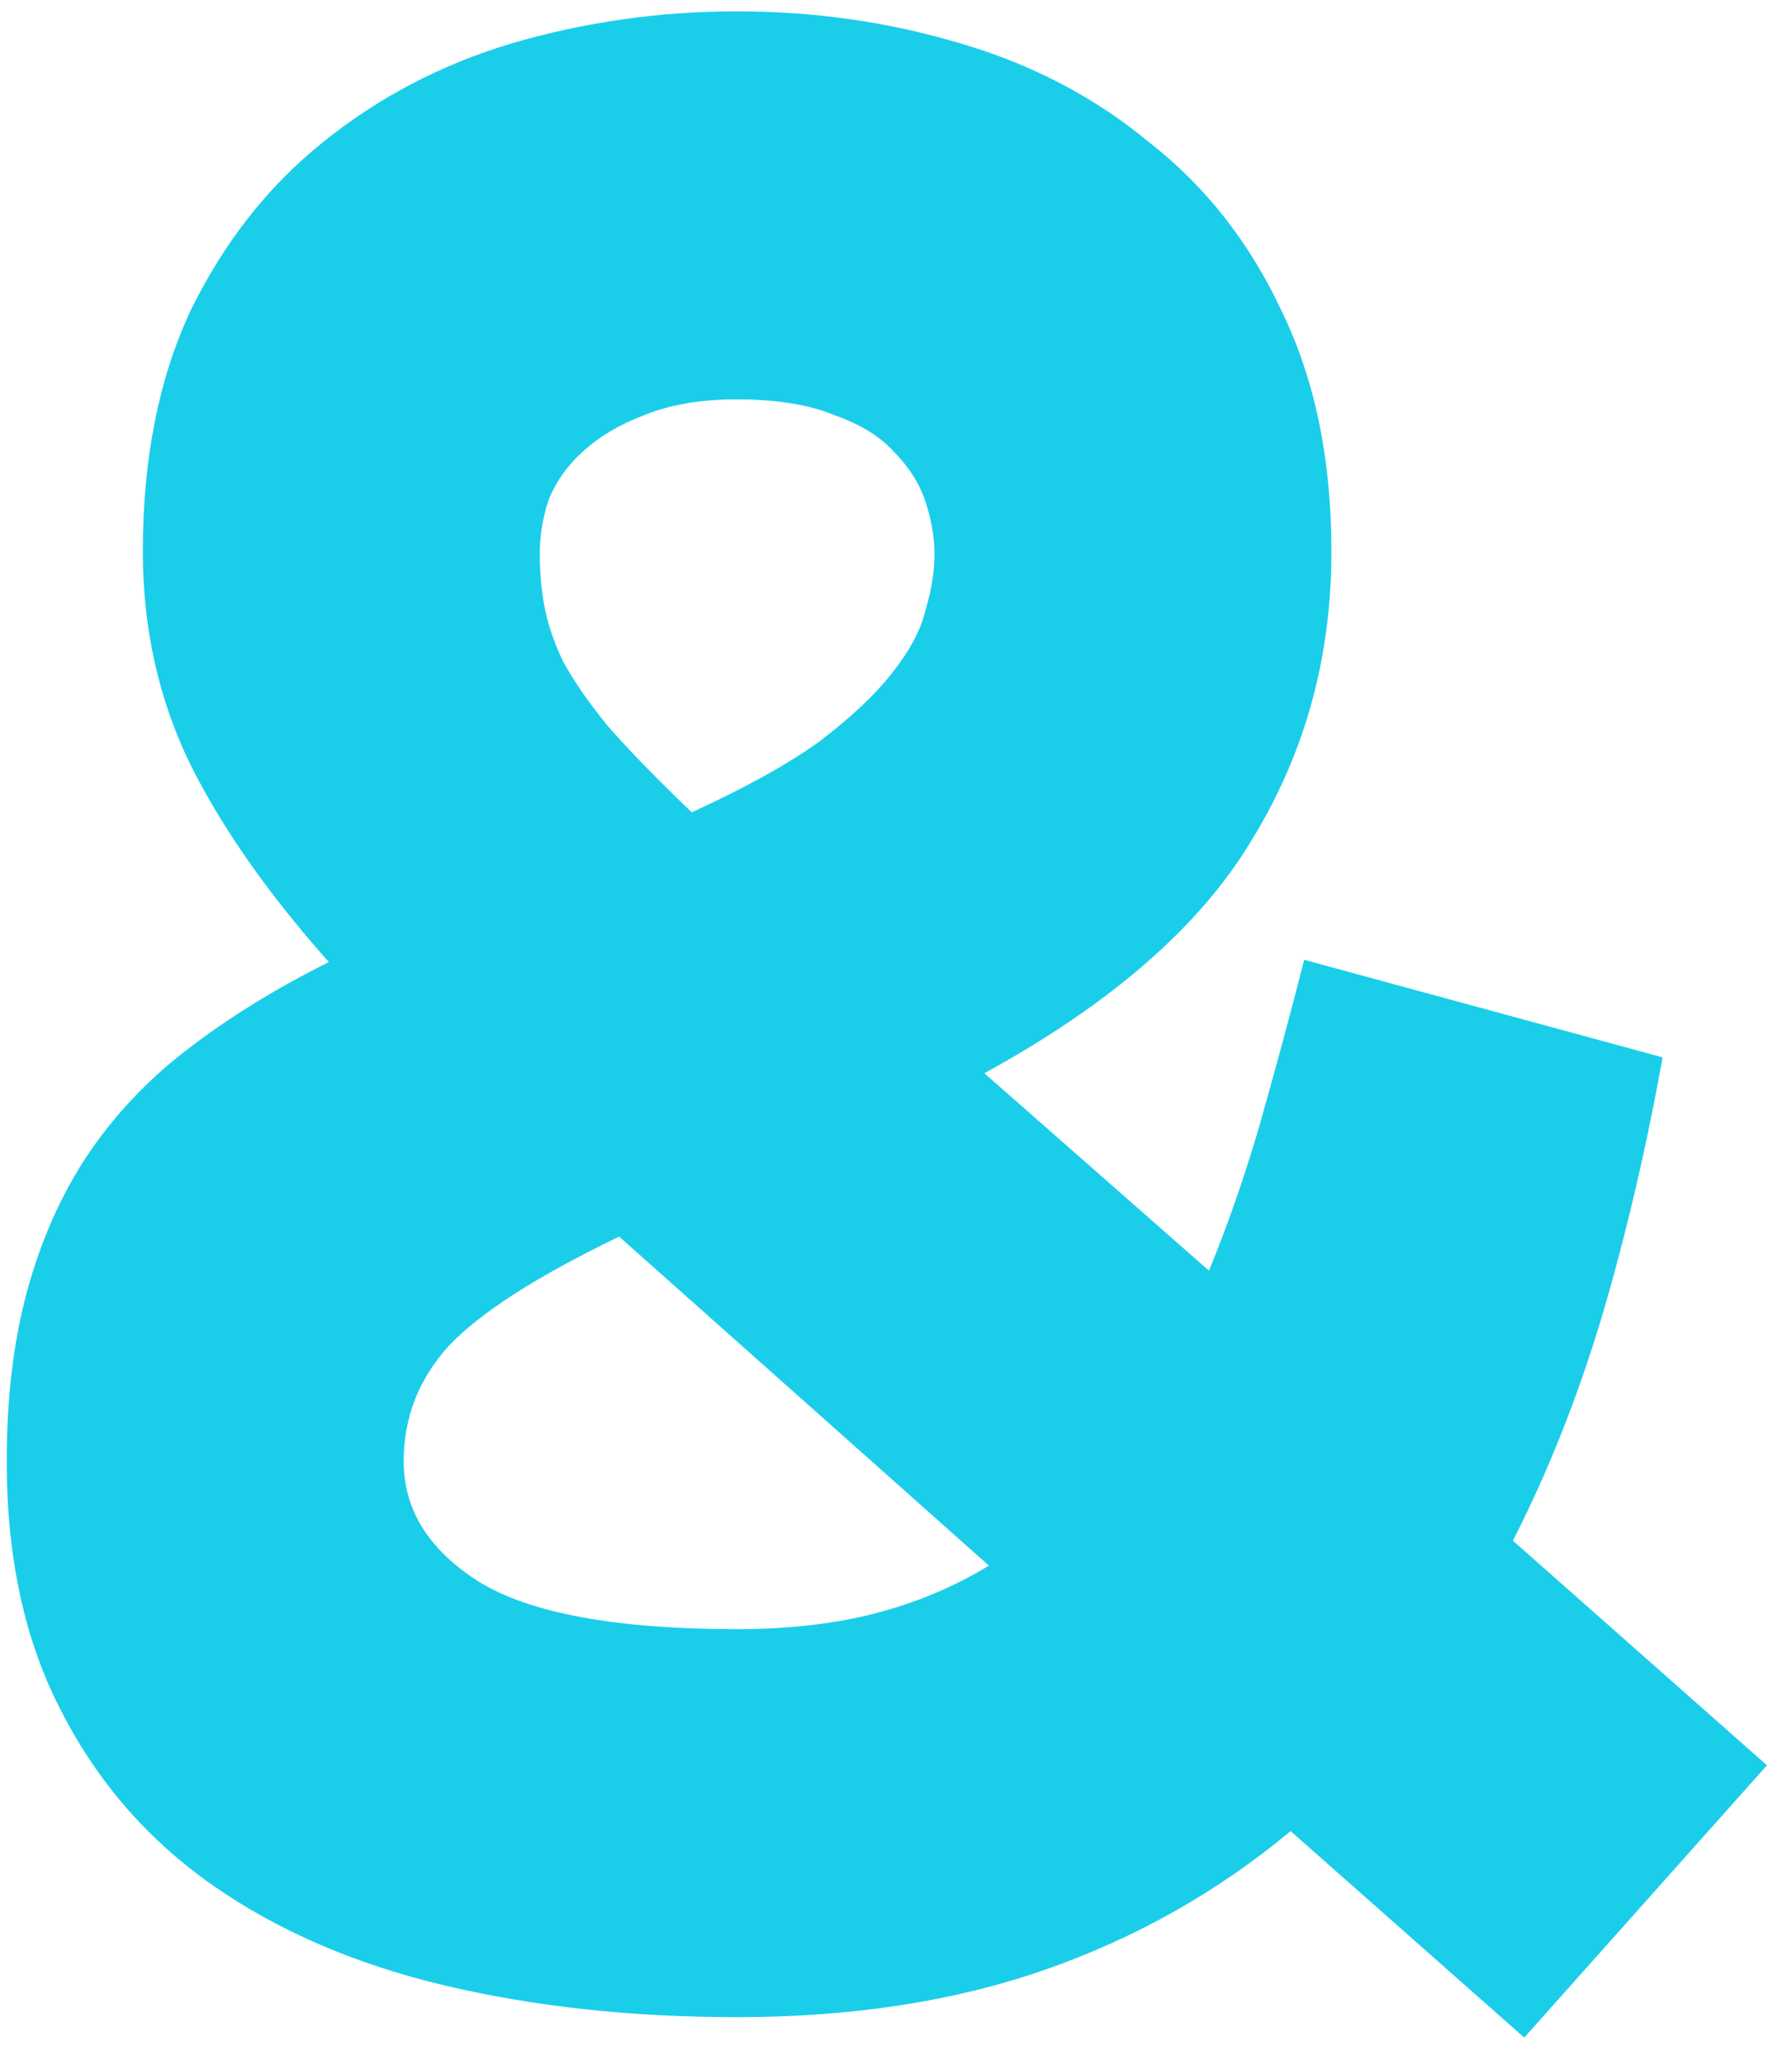 <svg width="79" height="91" viewBox="0 0 79 91" fill="none" xmlns="http://www.w3.org/2000/svg">
<path d="M73.296 46.6C72.563 50.667 71.663 54.5 70.596 58.1C69.529 61.633 68.229 64.9 66.696 67.9L77.896 77.8L67.196 89.8L56.896 80.7C53.696 83.367 50.096 85.4 46.096 86.8C42.096 88.2 37.563 88.9 32.496 88.9C27.829 88.9 23.529 88.433 19.596 87.5C15.663 86.567 12.263 85.1 9.396 83.1C6.529 81.1 4.296 78.533 2.696 75.4C1.096 72.333 0.296 68.667 0.296 64.4C0.296 61.6 0.596 59.1 1.196 56.9C1.796 54.7 2.663 52.733 3.796 51C4.996 49.2 6.463 47.633 8.196 46.3C9.996 44.9 12.096 43.6 14.496 42.4C11.829 39.4 9.796 36.5 8.396 33.7C6.996 30.833 6.296 27.7 6.296 24.3C6.296 20.233 6.996 16.7 8.396 13.7C9.863 10.7 11.796 8.233 14.196 6.3C16.663 4.3 19.463 2.833 22.596 1.9C25.796 0.967 29.096 0.5 32.496 0.5C35.896 0.5 39.163 0.967 42.296 1.9C45.496 2.833 48.296 4.3 50.696 6.3C53.163 8.233 55.096 10.7 56.496 13.7C57.963 16.7 58.696 20.233 58.696 24.3C58.696 28.967 57.529 33.2 55.196 37C52.929 40.8 48.996 44.233 43.396 47.3L53.296 56C54.096 54.067 54.829 51.967 55.496 49.7C56.163 47.367 56.829 44.9 57.496 42.3L73.296 46.6ZM17.796 64.4C17.796 66.533 18.896 68.3 21.096 69.7C23.363 71.1 27.163 71.8 32.496 71.8C34.763 71.8 36.796 71.567 38.596 71.1C40.396 70.633 42.063 69.933 43.596 69L27.296 54.5C23.696 56.233 21.196 57.833 19.796 59.3C18.463 60.767 17.796 62.467 17.796 64.4ZM41.196 24.4C41.196 23.667 41.063 22.9 40.796 22.1C40.529 21.3 40.063 20.567 39.396 19.9C38.796 19.233 37.929 18.7 36.796 18.3C35.663 17.833 34.229 17.6 32.496 17.6C30.896 17.6 29.529 17.833 28.396 18.3C27.329 18.7 26.429 19.233 25.696 19.9C25.029 20.5 24.529 21.2 24.196 22C23.929 22.8 23.796 23.6 23.796 24.4C23.796 25.2 23.863 25.967 23.996 26.7C24.129 27.433 24.396 28.233 24.796 29.1C25.263 29.967 25.929 30.933 26.796 32C27.729 33.067 28.963 34.333 30.496 35.8C32.829 34.733 34.696 33.7 36.096 32.7C37.496 31.633 38.563 30.633 39.296 29.7C40.096 28.7 40.596 27.767 40.796 26.9C41.063 26.033 41.196 25.2 41.196 24.4Z" fill="#1ACEEA"/>
</svg>
